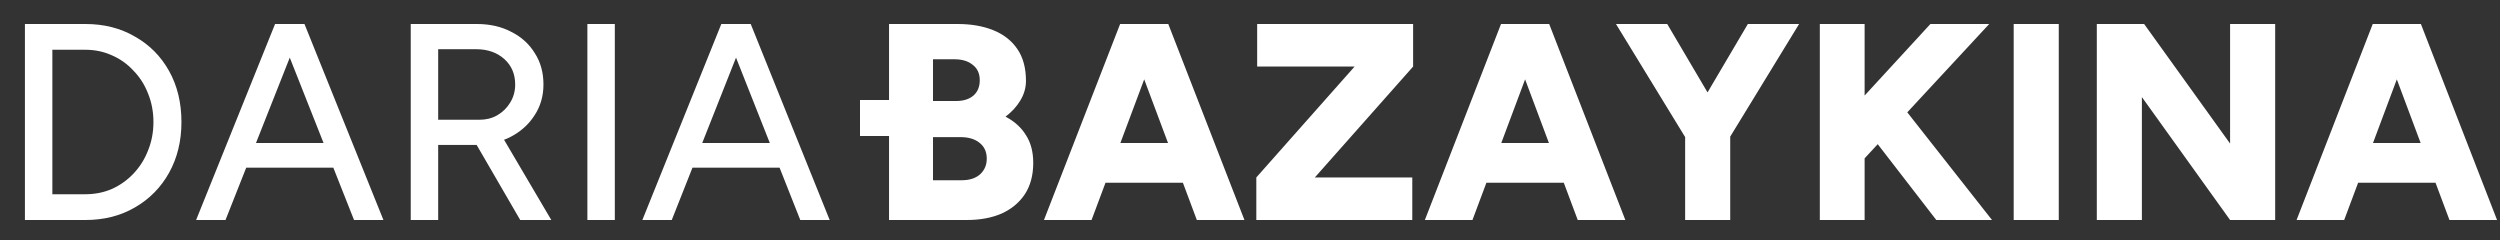 <?xml version="1.0" encoding="UTF-8"?> <svg xmlns="http://www.w3.org/2000/svg" width="250" height="24" viewBox="0 0 250 24" fill="none"><rect x="0" y="0" width="250" height="24" fill="#333333" stroke="none"/><path d="M2.492 22V2.4H8.54C10.407 2.4 12.059 2.82 13.496 3.66C14.952 4.481 16.091 5.629 16.912 7.104C17.733 8.579 18.144 10.277 18.144 12.2C18.144 14.104 17.733 15.793 16.912 17.268C16.091 18.743 14.952 19.9 13.496 20.74C12.059 21.58 10.407 22 8.54 22H2.492ZM5.236 19.424H8.54C9.492 19.424 10.379 19.247 11.2 18.892C12.021 18.519 12.74 18.005 13.356 17.352C13.991 16.68 14.476 15.905 14.812 15.028C15.167 14.151 15.344 13.208 15.344 12.2C15.344 11.192 15.167 10.249 14.812 9.372C14.476 8.495 13.991 7.729 13.356 7.076C12.74 6.404 12.021 5.891 11.2 5.536C10.379 5.163 9.492 4.976 8.54 4.976H5.236V19.424ZM35.403 22L27.647 2.4H30.447L38.343 22H35.403ZM19.611 22L27.507 2.4H30.307L22.551 22H19.611ZM23.335 16.764V14.3H34.619V16.764H23.335ZM41.074 22V2.4H47.682C48.989 2.4 50.137 2.661 51.126 3.184C52.134 3.688 52.918 4.397 53.478 5.312C54.057 6.208 54.346 7.253 54.346 8.448C54.346 9.624 54.038 10.669 53.422 11.584C52.825 12.499 52.003 13.217 50.958 13.74C49.913 14.244 48.737 14.496 47.43 14.496H43.818V22H41.074ZM52.022 22L47.374 13.992L49.558 12.536L55.13 22H52.022ZM43.818 11.976H47.934C48.606 11.976 49.203 11.827 49.726 11.528C50.267 11.211 50.697 10.791 51.014 10.268C51.35 9.727 51.518 9.12 51.518 8.448C51.518 7.403 51.154 6.553 50.426 5.9C49.698 5.247 48.755 4.92 47.598 4.92H43.818V11.976ZM58.738 22V2.4H61.482V22H58.738ZM80.028 22L72.272 2.4H75.072L82.968 22H80.028ZM64.236 22L72.132 2.4H74.932L67.176 22H64.236ZM67.96 16.764V14.3H79.244V16.764H67.96Z" fill="white"></path><path d="M88.904 22V2.4H95.764C97.108 2.4 98.293 2.605 99.32 3.016C100.347 3.427 101.149 4.052 101.728 4.892C102.307 5.732 102.596 6.796 102.596 8.084C102.596 8.775 102.409 9.428 102.036 10.044C101.681 10.641 101.187 11.183 100.552 11.668C101.448 12.135 102.129 12.751 102.596 13.516C103.081 14.263 103.324 15.187 103.324 16.288C103.324 17.52 103.044 18.565 102.484 19.424C101.924 20.264 101.149 20.908 100.16 21.356C99.171 21.785 98.013 22 96.688 22H88.904ZM93.3 18.024H96.184C96.949 18.024 97.556 17.828 98.004 17.436C98.452 17.025 98.676 16.503 98.676 15.868C98.676 15.196 98.443 14.673 97.976 14.3C97.509 13.908 96.865 13.712 96.044 13.712H93.3V18.024ZM93.3 10.1H95.624C96.333 10.1 96.903 9.923 97.332 9.568C97.761 9.195 97.976 8.681 97.976 8.028C97.976 7.356 97.743 6.843 97.276 6.488C96.828 6.115 96.221 5.928 95.456 5.928H93.3V10.1ZM119.684 22L112.348 2.4H116.828L124.444 22H119.684ZM104.396 22L112.012 2.4H116.492L109.156 22H104.396ZM107.98 18.276V14.3H120.888V18.276H107.98ZM125.632 22V17.744L135.46 6.656H125.716V2.4H141.312V6.656L131.484 17.744H141.228V22H125.632ZM157.774 22L150.438 2.4H154.918L162.534 22H157.774ZM142.486 22L150.102 2.4H154.582L147.246 22H142.486ZM146.07 18.276V14.3H158.978V18.276H146.07ZM172.854 13.936L168.514 13.04L174.786 2.4H179.91L172.854 13.936ZM168.514 22V12.592H173.022V22H168.514ZM168.654 13.936L161.598 2.4H166.722L172.994 13.04L168.654 13.936ZM184.586 17.856L184.362 11.836L193.042 2.4H198.922L184.586 17.856ZM181.982 22V2.4H186.462V22H181.982ZM193.63 22L185.93 12.032L189.262 9.372L199.202 22H193.63ZM201.369 22V2.4H205.877V22H201.369ZM209.681 22V2.4H214.413L223.009 14.356V2.4H227.517V22H223.009L214.189 9.708V22H209.681ZM244.946 22L237.61 2.4H242.09L249.706 22H244.946ZM229.658 22L237.274 2.4H241.754L234.418 22H229.658ZM233.242 18.276V14.3H246.15V18.276H233.242Z" fill="white"></path><rect x="86" y="10" width="4" height="3.6" fill="white"></rect></svg> 
